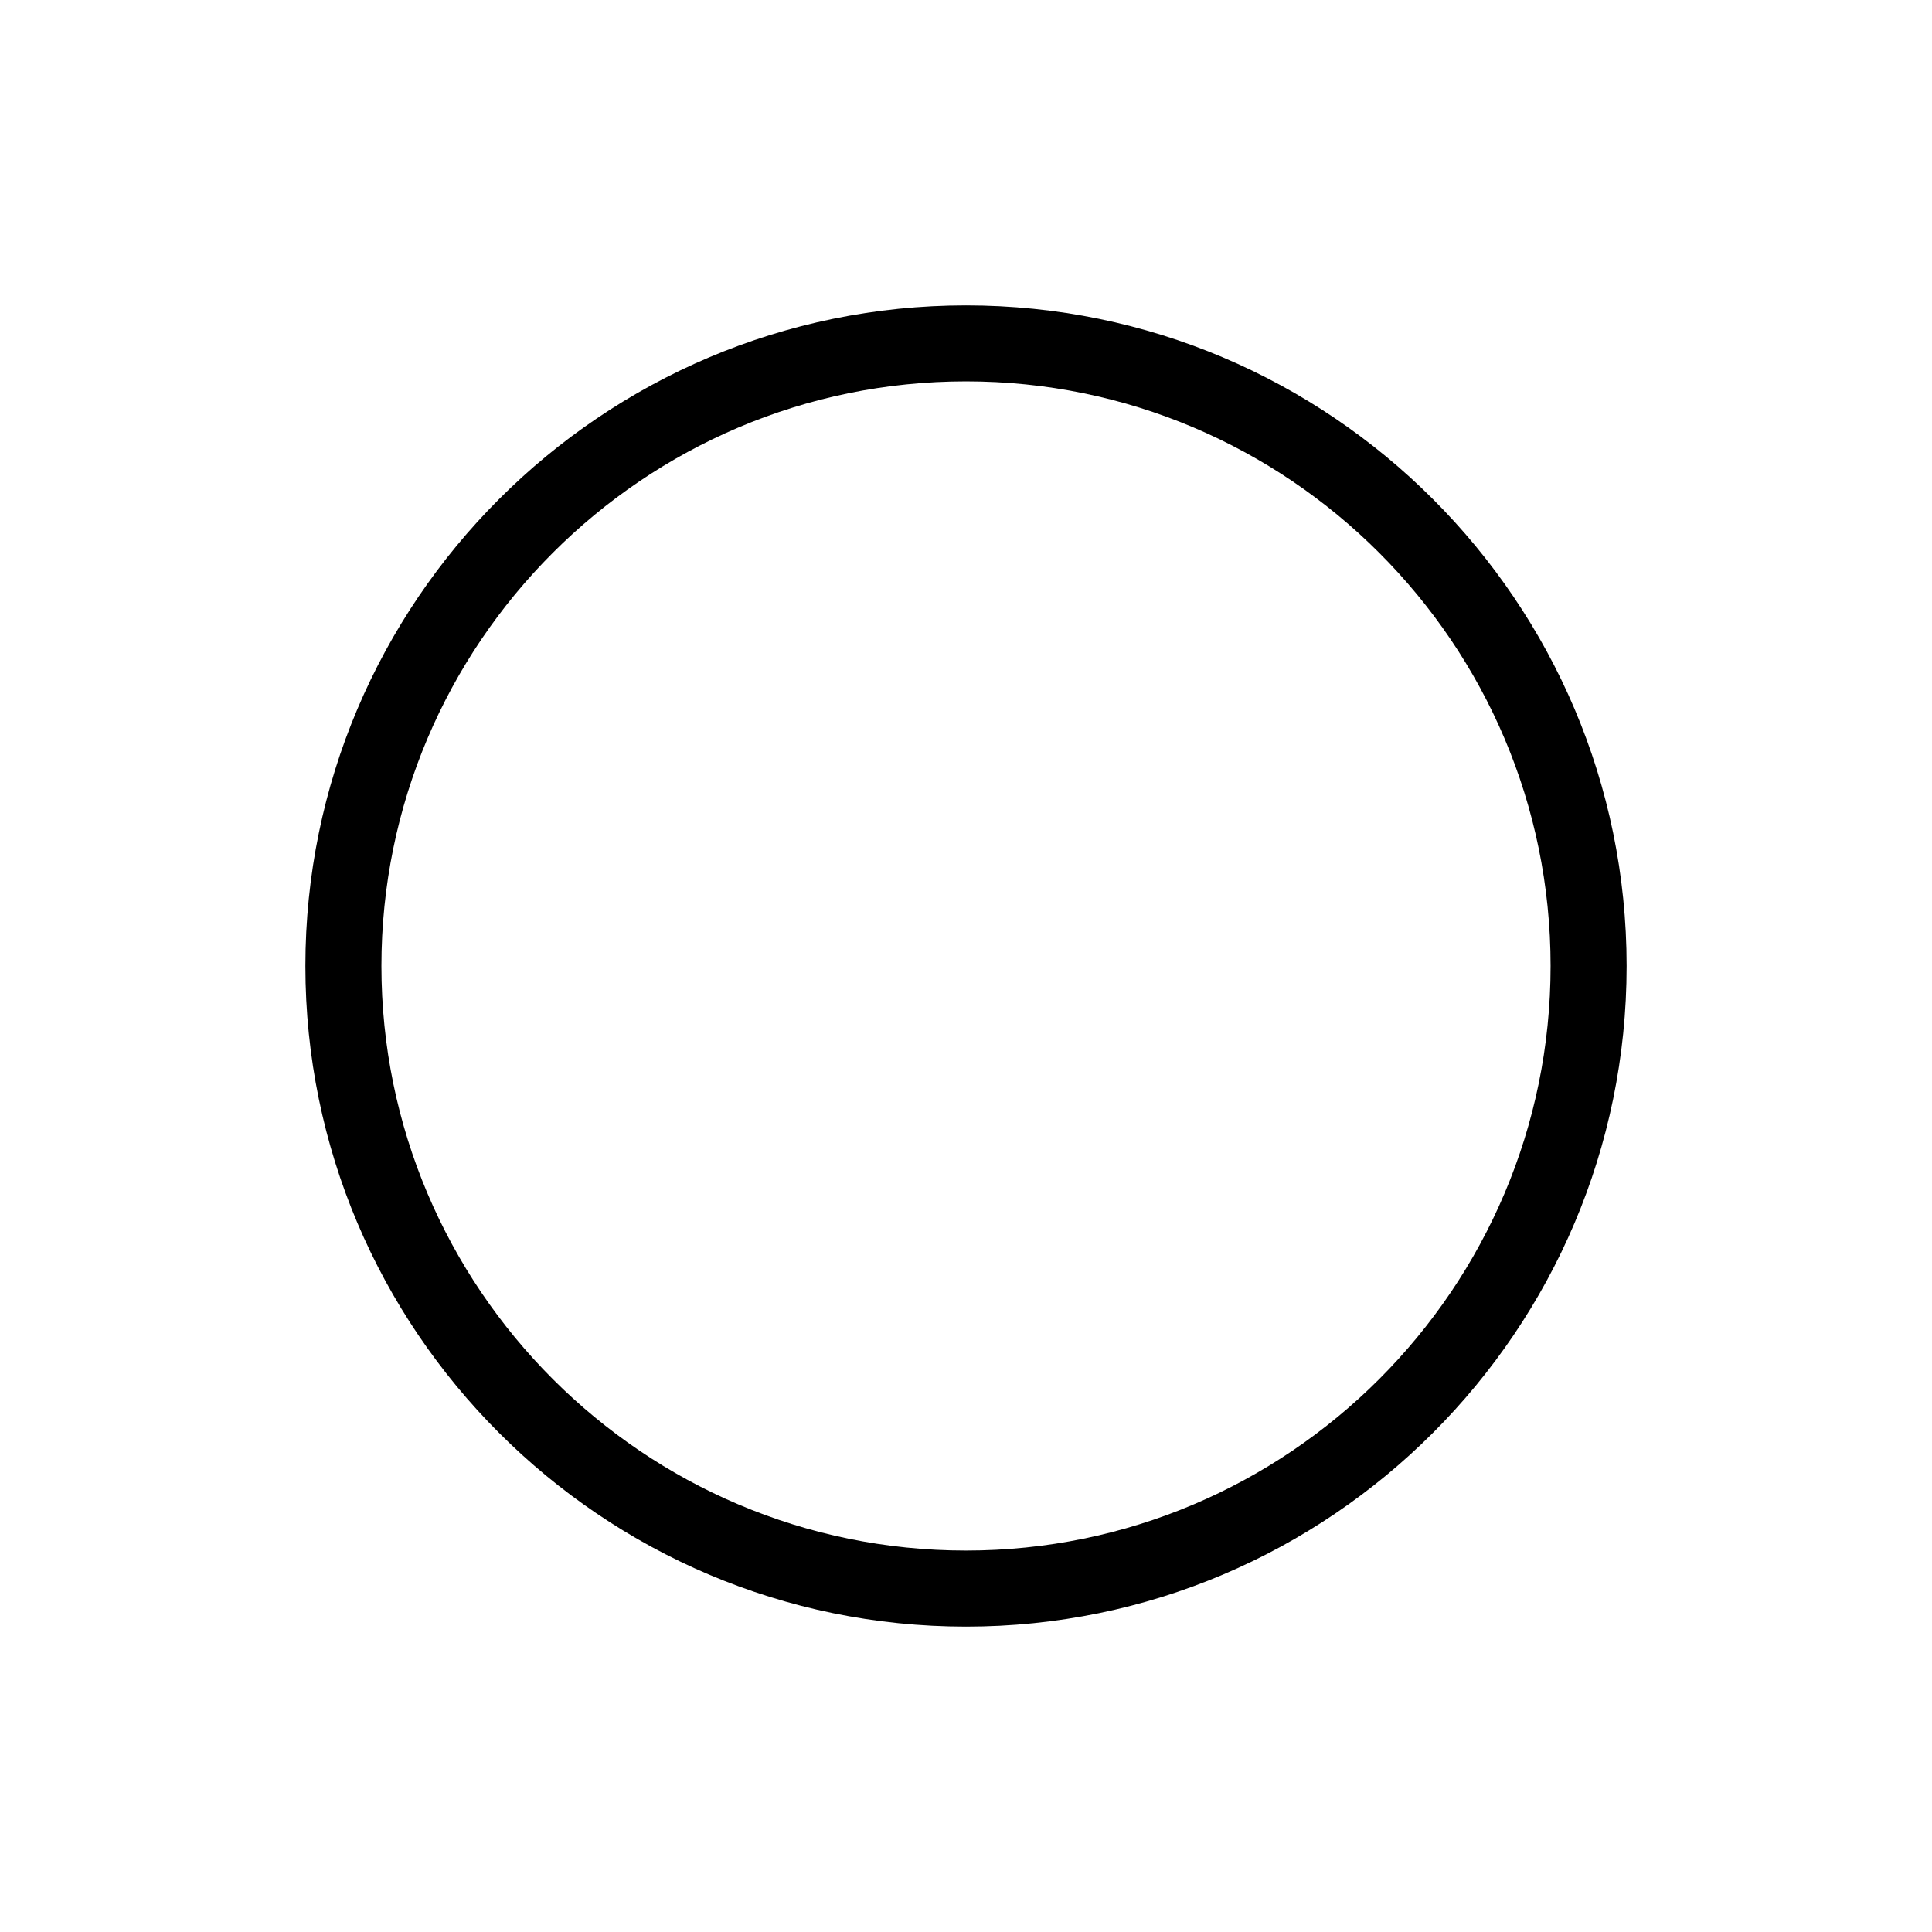 <?xml version="1.0" encoding="UTF-8"?>
<!-- Uploaded to: SVG Repo, www.svgrepo.com, Generator: SVG Repo Mixer Tools -->
<svg fill="#000000" width="800px" height="800px" version="1.1" viewBox="144 144 512 512" xmlns="http://www.w3.org/2000/svg">
 <path d="m400 575.07c-96.539 0-175.07-78.535-175.07-175.07s78.535-175.07 175.07-175.07c96.531 0 175.07 78.535 175.07 175.07s-78.547 175.07-175.07 175.07zm0-330c-85.426 0-154.92 69.496-154.92 154.92s69.496 154.92 154.92 154.92c85.438 0 154.92-69.496 154.92-154.92s-69.488-154.92-154.92-154.92z"/>
</svg>